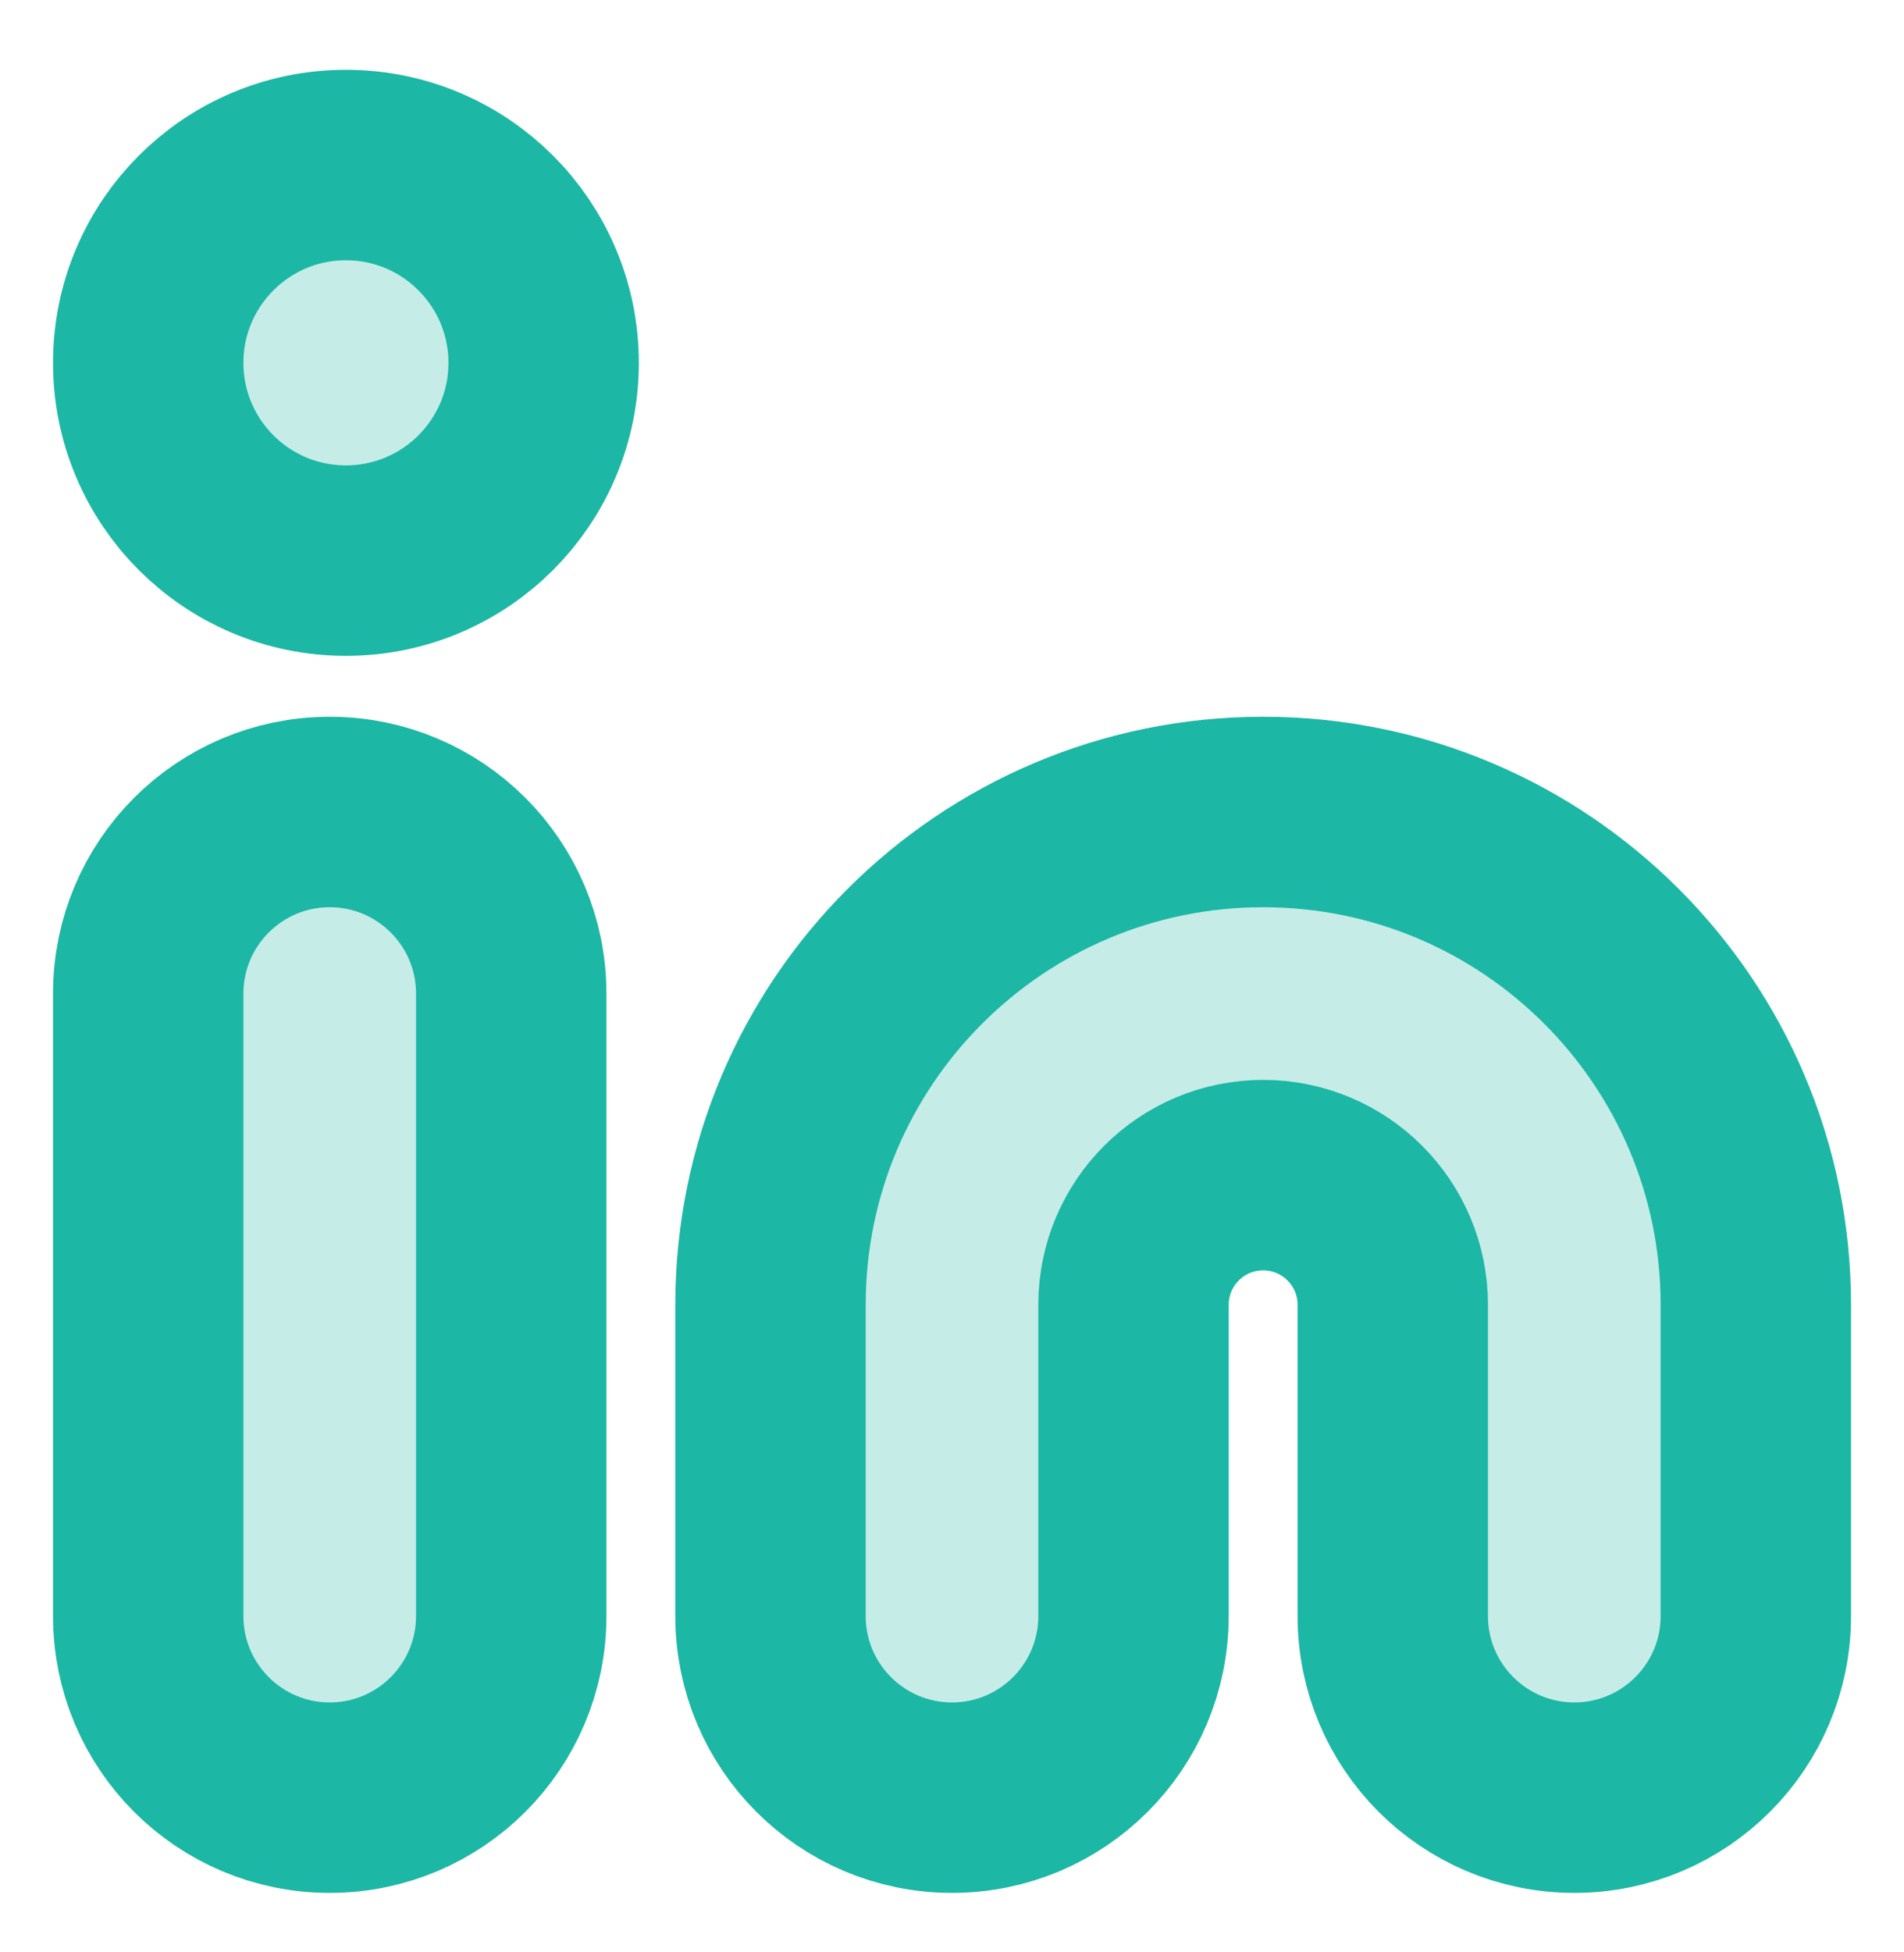 <?xml version="1.0" encoding="UTF-8"?>
<svg xmlns="http://www.w3.org/2000/svg" width="40" height="41" viewBox="0 0 40 41" fill="none">
  <path d="M7.267 11.773C9.561 11.773 11.421 9.914 11.421 7.62C11.421 5.325 9.561 3.466 7.267 3.466C4.973 3.466 3.114 5.325 3.114 7.62C3.114 9.914 4.973 11.773 7.267 11.773Z" fill="#1CB7A5" fill-opacity="0.25" stroke="#1CB7A5" stroke-width="4" stroke-linejoin="round"></path>
  <path fill-rule="evenodd" clip-rule="evenodd" d="M6.927 17.052C9.033 17.052 10.74 18.759 10.74 20.865V33.938C10.74 36.044 9.033 37.751 6.927 37.751C4.821 37.751 3.114 36.044 3.114 33.938V20.865C3.114 18.759 4.821 17.052 6.927 17.052Z" fill="#1CB7A5" fill-opacity="0.25" stroke="#1CB7A5" stroke-width="4" stroke-linecap="round" stroke-linejoin="round"></path>
  <path fill-rule="evenodd" clip-rule="evenodd" d="M26.537 24.678C25.032 24.678 23.813 25.897 23.813 27.402V33.938C23.813 36.044 22.106 37.751 20 37.751C17.894 37.751 16.187 36.044 16.187 33.938V27.402C16.187 21.686 20.821 17.052 26.537 17.052C32.253 17.052 36.887 21.686 36.887 27.402V33.938C36.887 36.044 35.179 37.751 33.074 37.751C30.968 37.751 29.26 36.044 29.26 33.938V27.402C29.26 25.897 28.041 24.678 26.537 24.678Z" fill="#1CB7A5" fill-opacity="0.25" stroke="#1CB7A5" stroke-width="4" stroke-linecap="round" stroke-linejoin="round"></path>
</svg>
